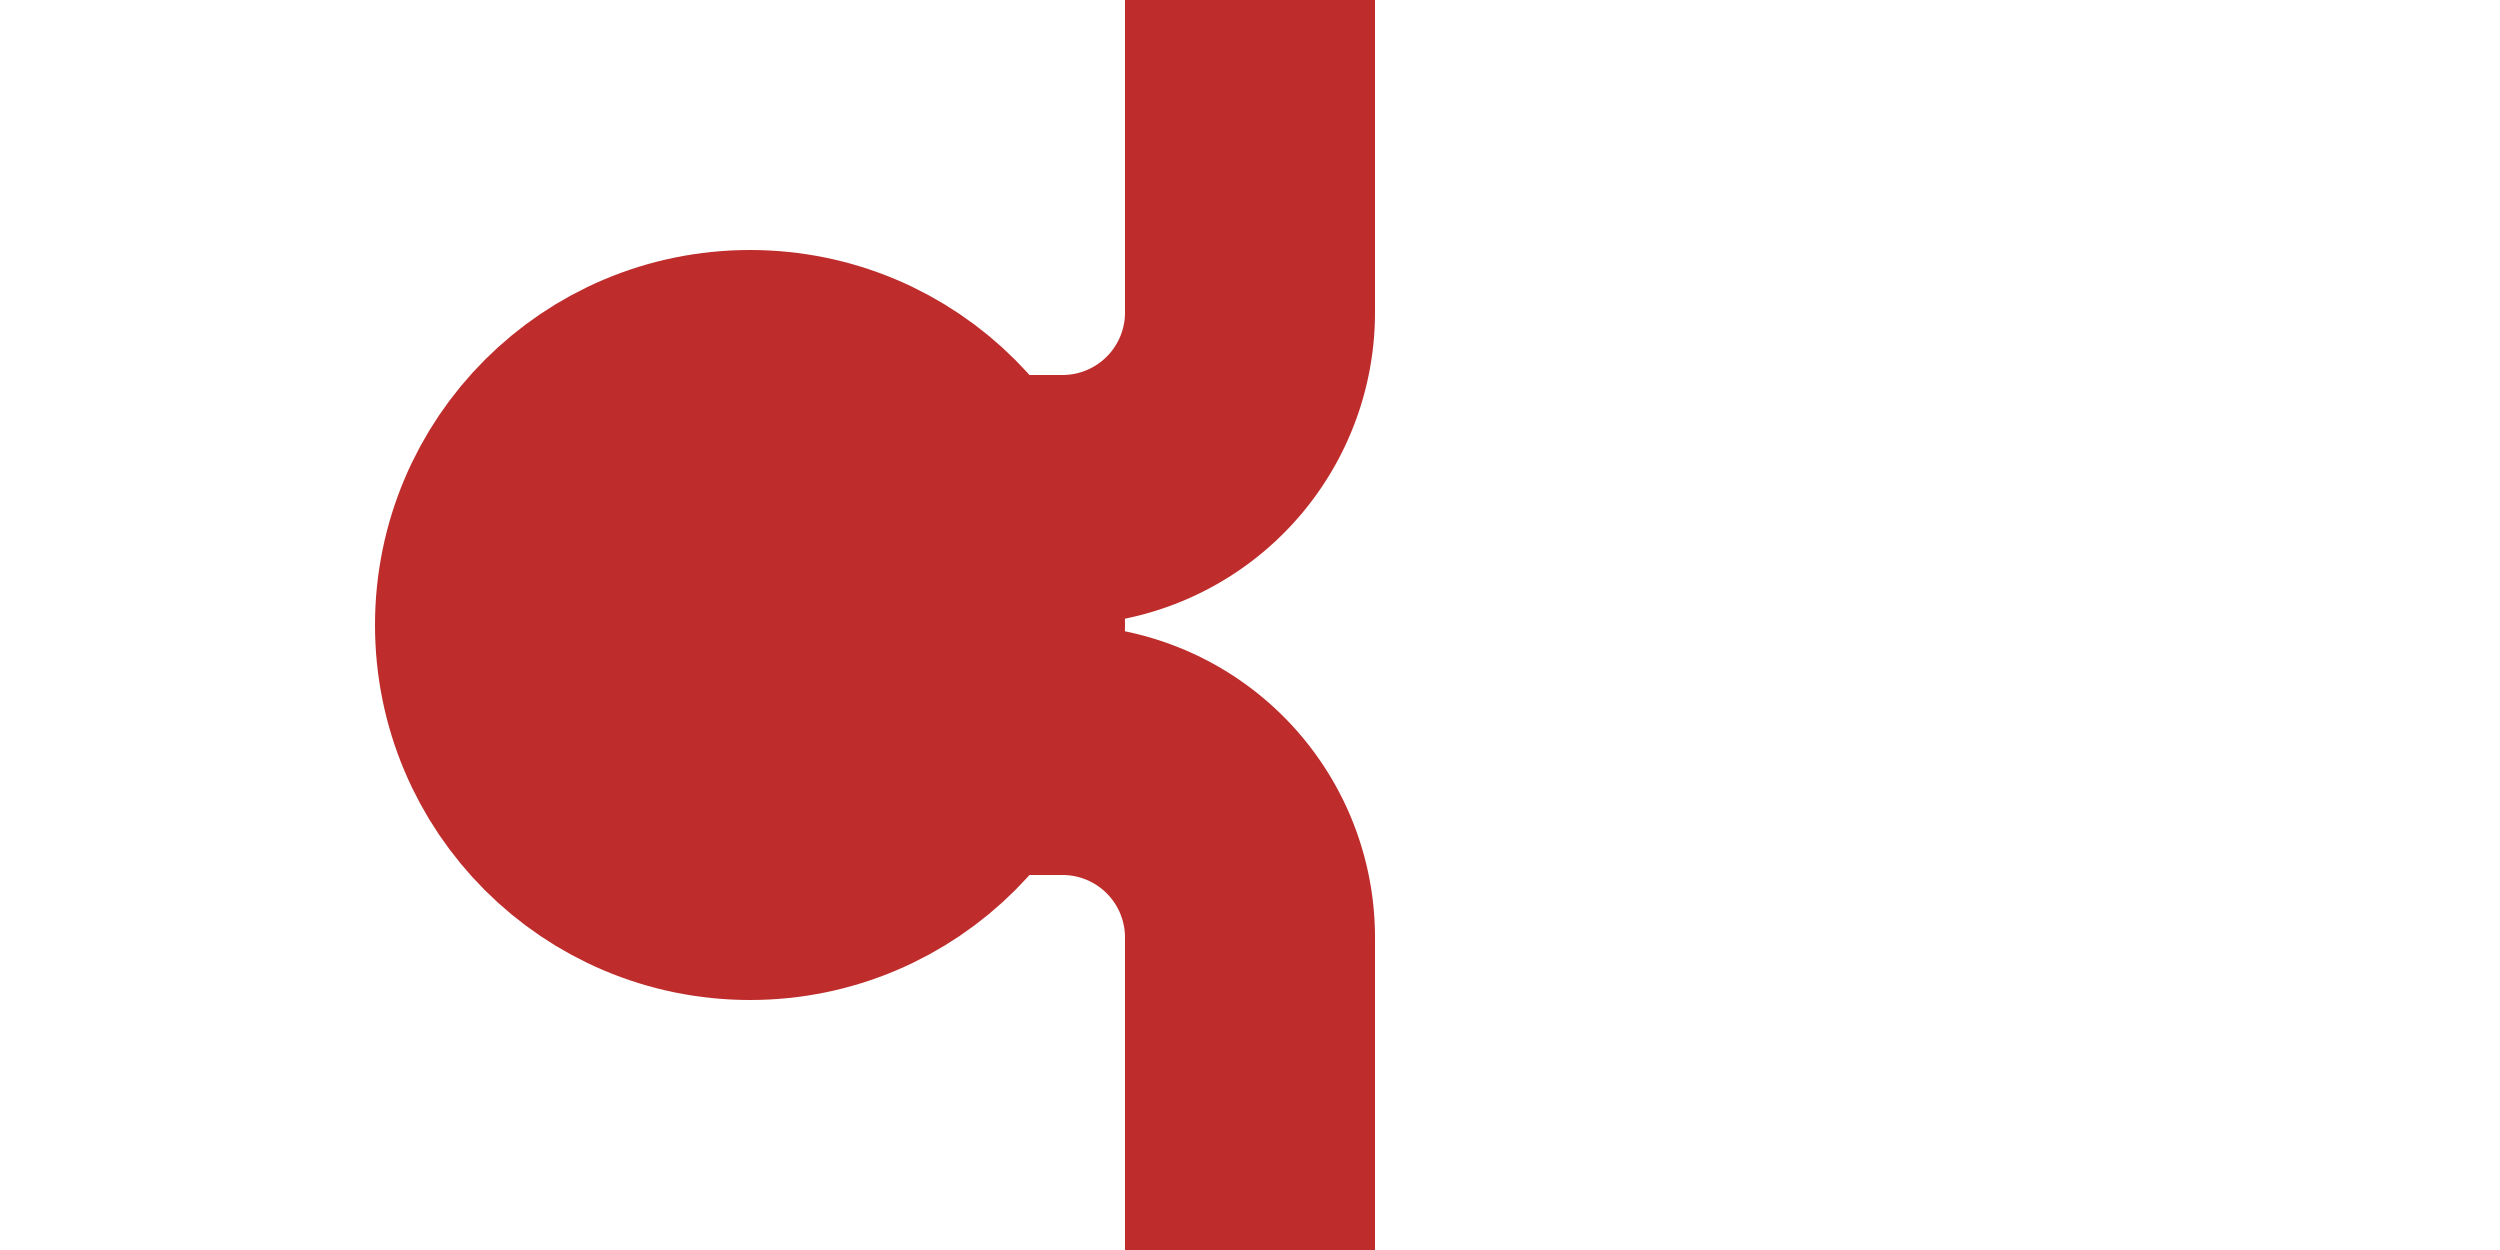 <?xml version="1.0" encoding="UTF-8"?>
<svg xmlns="http://www.w3.org/2000/svg" width="1000" height="500">
<title>bAKBHFr+r</title>
<g fill="none" stroke="#be2d2c" stroke-width="100">
 <path d="M 500,0 V 125 A 75,75 0 0 1 425,200 H 250 V 300 H 425 A 75,75 0 0 1 500,375 V 500" />
 <circle cx="300" cy="250" r="100" />
</g>
</svg>

